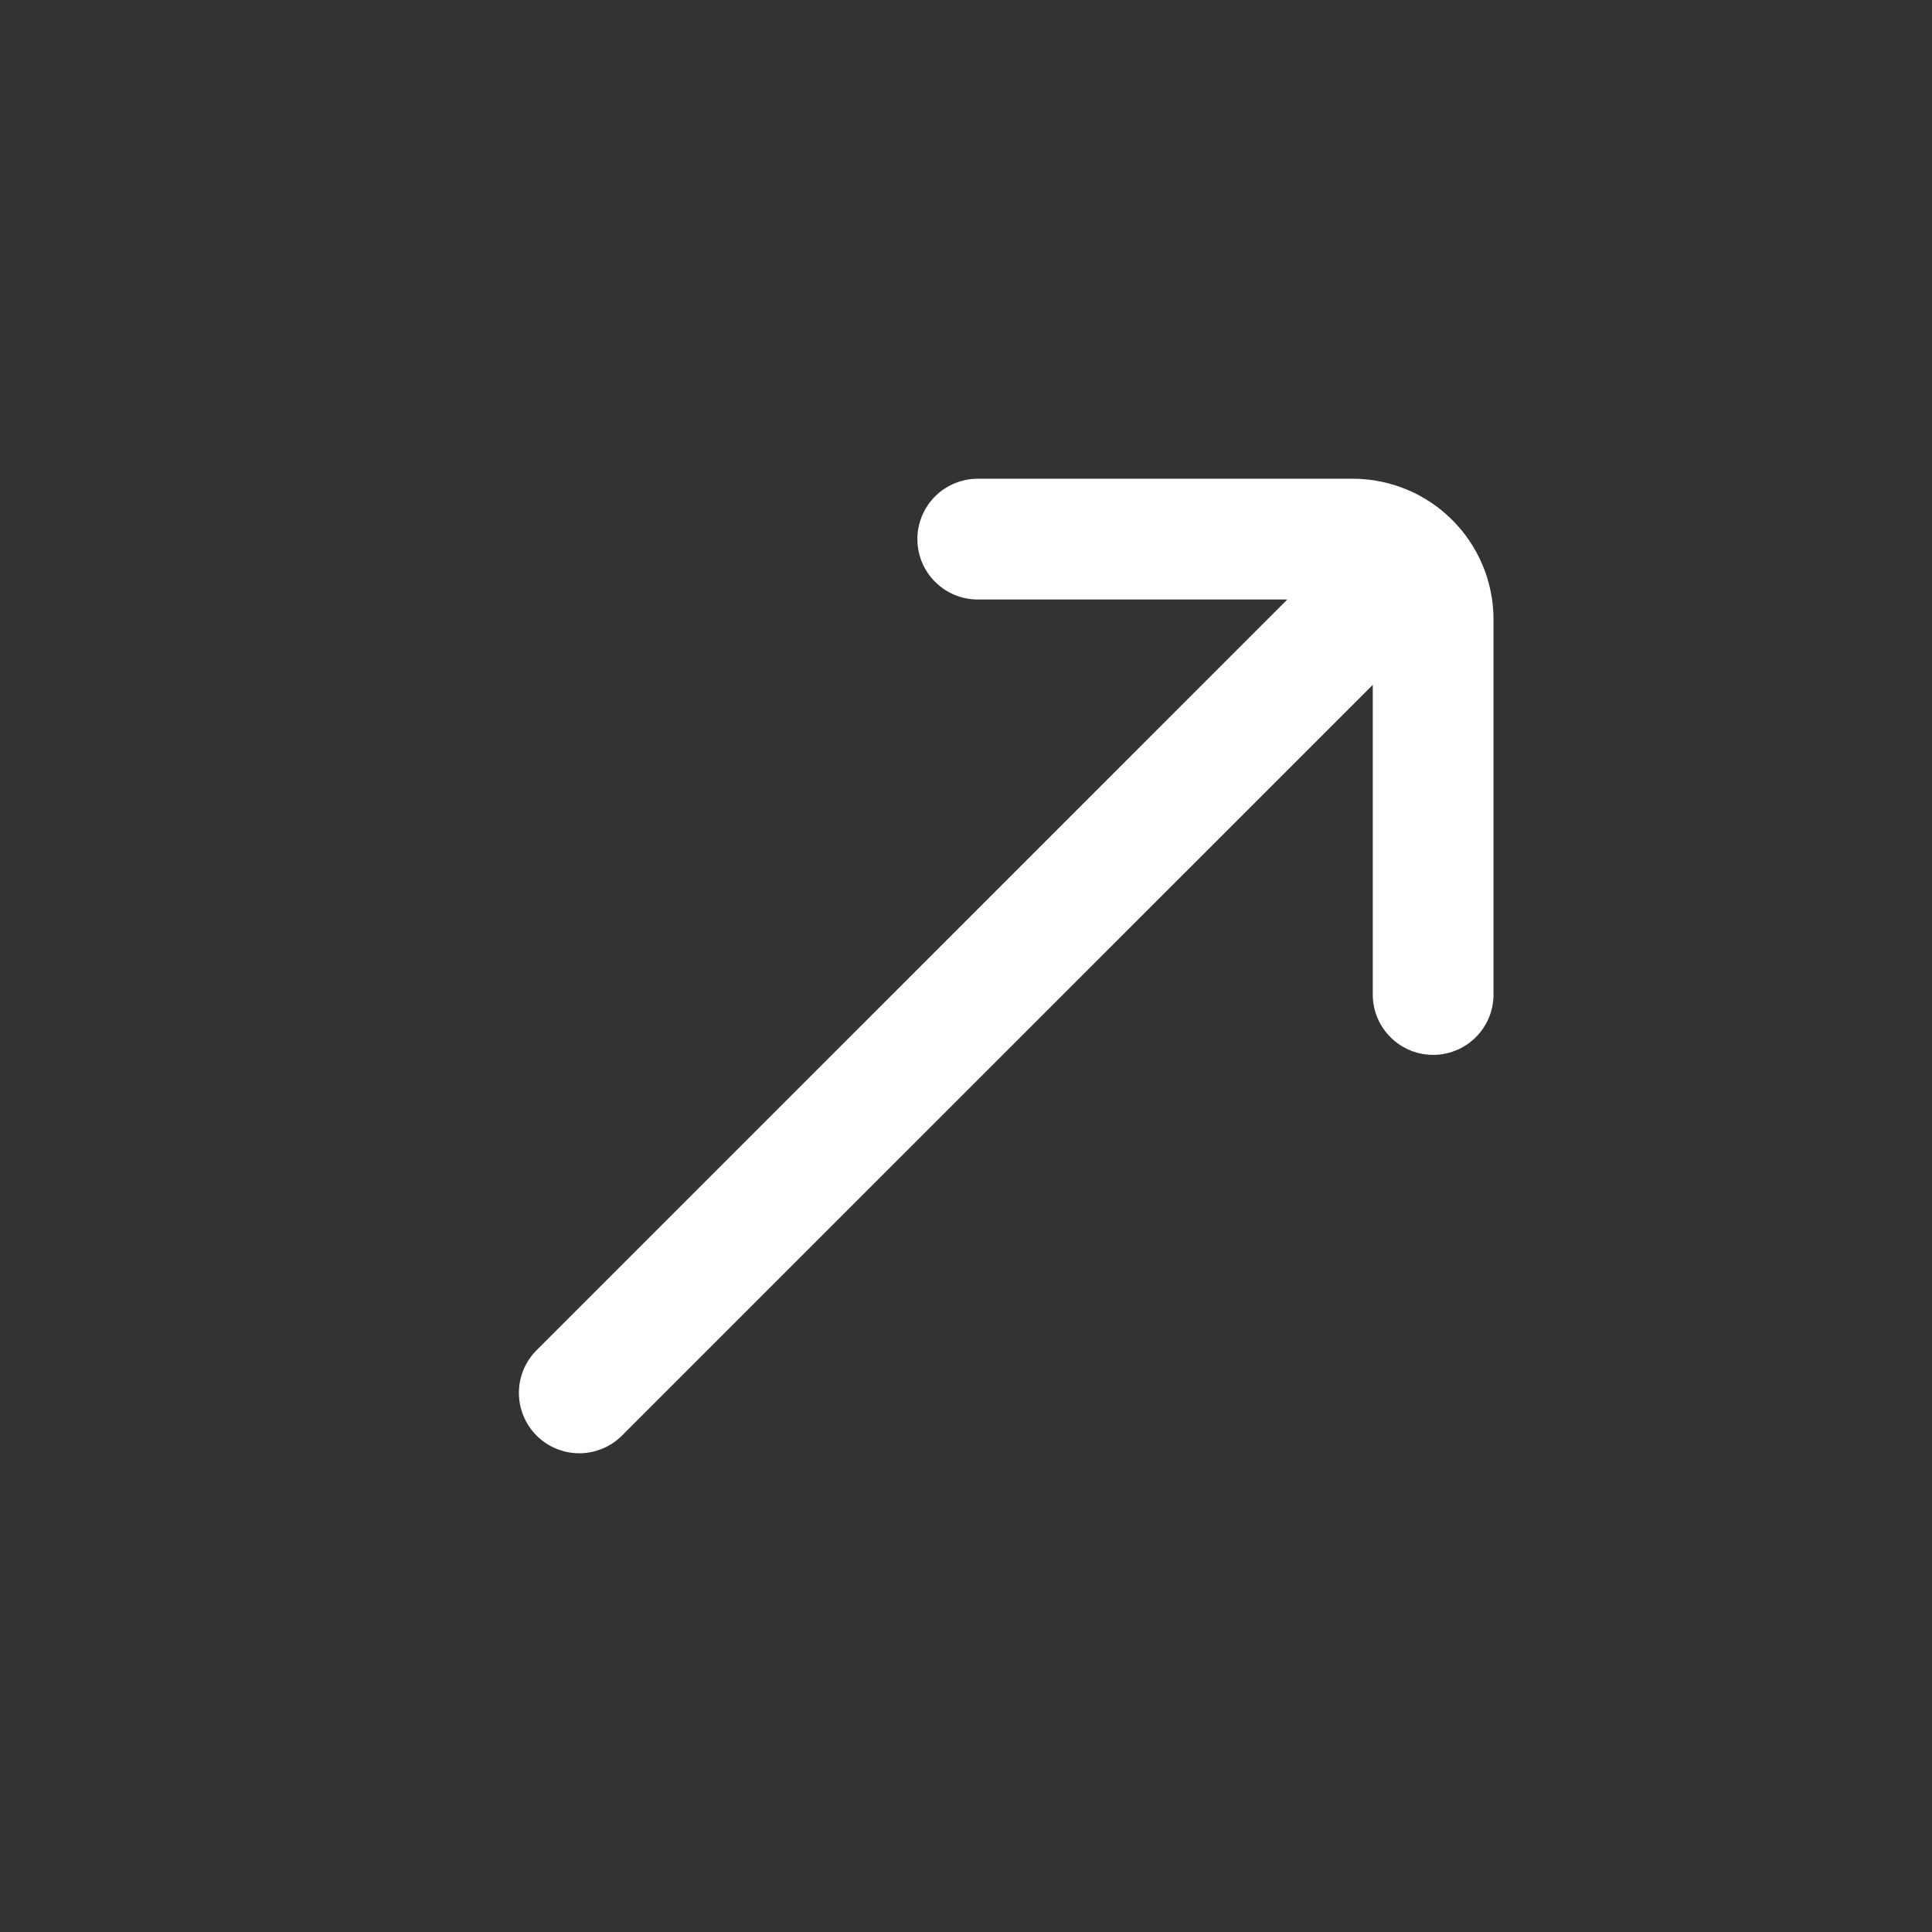 <?xml version="1.0" encoding="UTF-8"?> <svg xmlns="http://www.w3.org/2000/svg" width="24" height="24" viewBox="0 0 24 24" fill="none"><rect x="0" y="0" width="24" height="24" fill="#333333" stroke="none"/><path d="M12.146 6.697L16.803 6.697C17.355 6.697 17.803 7.144 17.803 7.697V12.354M17.096 7.404L7.196 17.303" stroke="white" stroke-width="1.5" stroke-linecap="round"></path></svg> 